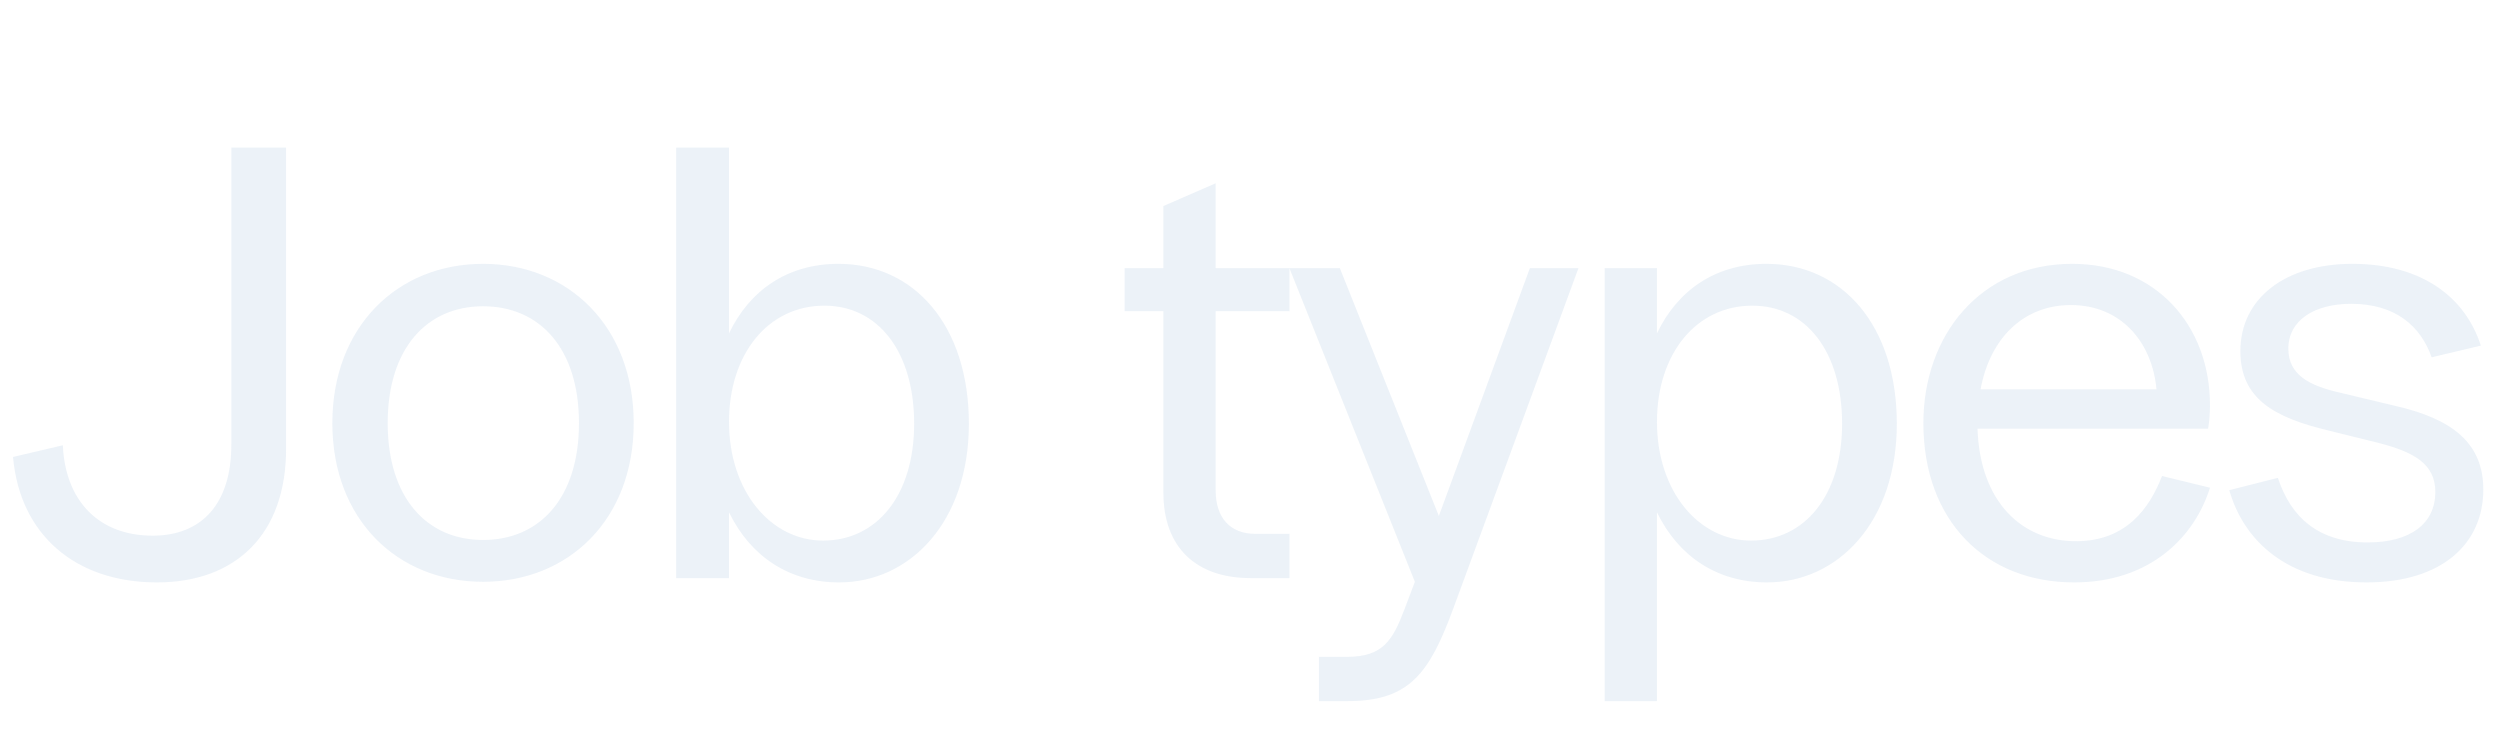 <svg width="813" height="242" viewBox="0 0 813 242" fill="none" xmlns="http://www.w3.org/2000/svg">
<path opacity="0.4" d="M51.034 189.4C24.434 189.4 6.434 173.8 4.234 148.6L20.434 144.8C21.234 163 32.234 174.2 49.634 174.2C65.834 174.2 75.234 163.6 75.234 144.6V48H93.034V146C93.034 173.6 76.834 189.4 51.034 189.4ZM157.08 189.2C129.28 189.2 108.08 169 108.08 137.6C108.08 106.2 129.28 85.8 157.08 85.8C184.88 85.8 206.08 106.2 206.08 137.6C206.08 169 184.88 189.2 157.08 189.2ZM126.08 137.6C126.08 162 138.88 175.6 157.08 175.6C175.48 175.6 188.28 162 188.28 137.6C188.28 113.2 175.48 99.6 157.08 99.6C138.88 99.6 126.08 113.2 126.08 137.6ZM219.878 188V48H237.078V108.4C243.678 94.6 255.878 85.8 272.678 85.8C297.278 85.8 315.078 105.8 315.078 137.8C315.078 169.8 295.878 189.4 272.878 189.4C256.678 189.4 244.078 181 237.078 166.6V188H219.878ZM237.078 137.2C237.078 159.8 250.678 175.8 267.678 175.8C285.078 175.8 297.278 161.2 297.278 137.8C297.278 114.2 285.478 99.4 268.078 99.4C249.878 99.4 237.078 115 237.078 137.2ZM406.736 188C388.936 188 378.336 178 378.336 160.2V101.2H365.736V87.2H378.336V67L395.336 59.6V87.2H419.336V101.2H395.336V159.6C395.336 168.4 400.136 173.6 408.136 173.6H419.336V188H406.736ZM428.916 228V213.6H438.116C449.716 213.6 452.916 208.2 456.716 198.2L460.116 189.2L419.316 87.2H435.716L467.916 167.8L497.516 87.2H513.316L472.716 197.6C464.916 218.8 458.516 228 438.316 228H428.916ZM521.847 228V87.2H538.847V108.4C545.447 94.6 557.647 85.8 574.447 85.8C599.047 85.8 616.847 105.8 616.847 137.8C616.847 169.8 597.647 189.4 574.647 189.4C558.447 189.4 545.847 181 538.847 166.6V228H521.847ZM538.847 137.2C538.847 159.8 552.447 175.8 569.447 175.8C586.847 175.8 599.047 161.2 599.047 137.8C599.047 114.2 587.247 99.4 569.847 99.4C551.647 99.4 538.847 115 538.847 137.2ZM674.486 189.4C645.686 189.4 625.486 169.4 625.486 137.6C625.486 109 644.086 85.8 673.886 85.8C701.086 85.8 718.686 105.8 718.686 131.8C718.686 134.2 718.486 137 718.086 139.4H643.086C643.886 163.4 657.686 176 675.086 176C691.486 176 699.086 165.2 703.086 154.8L718.686 158.6C713.686 174.6 699.286 189.4 674.486 189.4ZM644.086 126.6H701.286C699.886 111.2 689.686 99.2 673.486 99.2C657.886 99.2 647.086 110.2 644.086 126.6ZM769.569 189.4C743.569 189.4 729.569 175.6 724.969 159.4L740.769 155.4C744.969 168.2 753.969 176.4 769.969 176.4C783.969 176.4 791.969 170.2 791.969 160C791.969 150.8 784.969 147 773.369 144L757.169 140C739.769 135.8 728.569 129.8 728.569 114.2C728.569 97 743.169 85.8 764.969 85.8C787.769 85.8 801.769 96.8 806.769 112.4L790.769 116.2C787.169 106 778.969 98.8 764.569 98.8C752.569 98.8 744.169 104.2 744.169 113.4C744.169 122 751.169 125.4 760.569 127.6L778.969 132C797.369 136.2 807.569 144 807.569 159.2C807.569 176.8 794.169 189.4 769.569 189.4Z" fill="#D0DEEF"/>
</svg>
